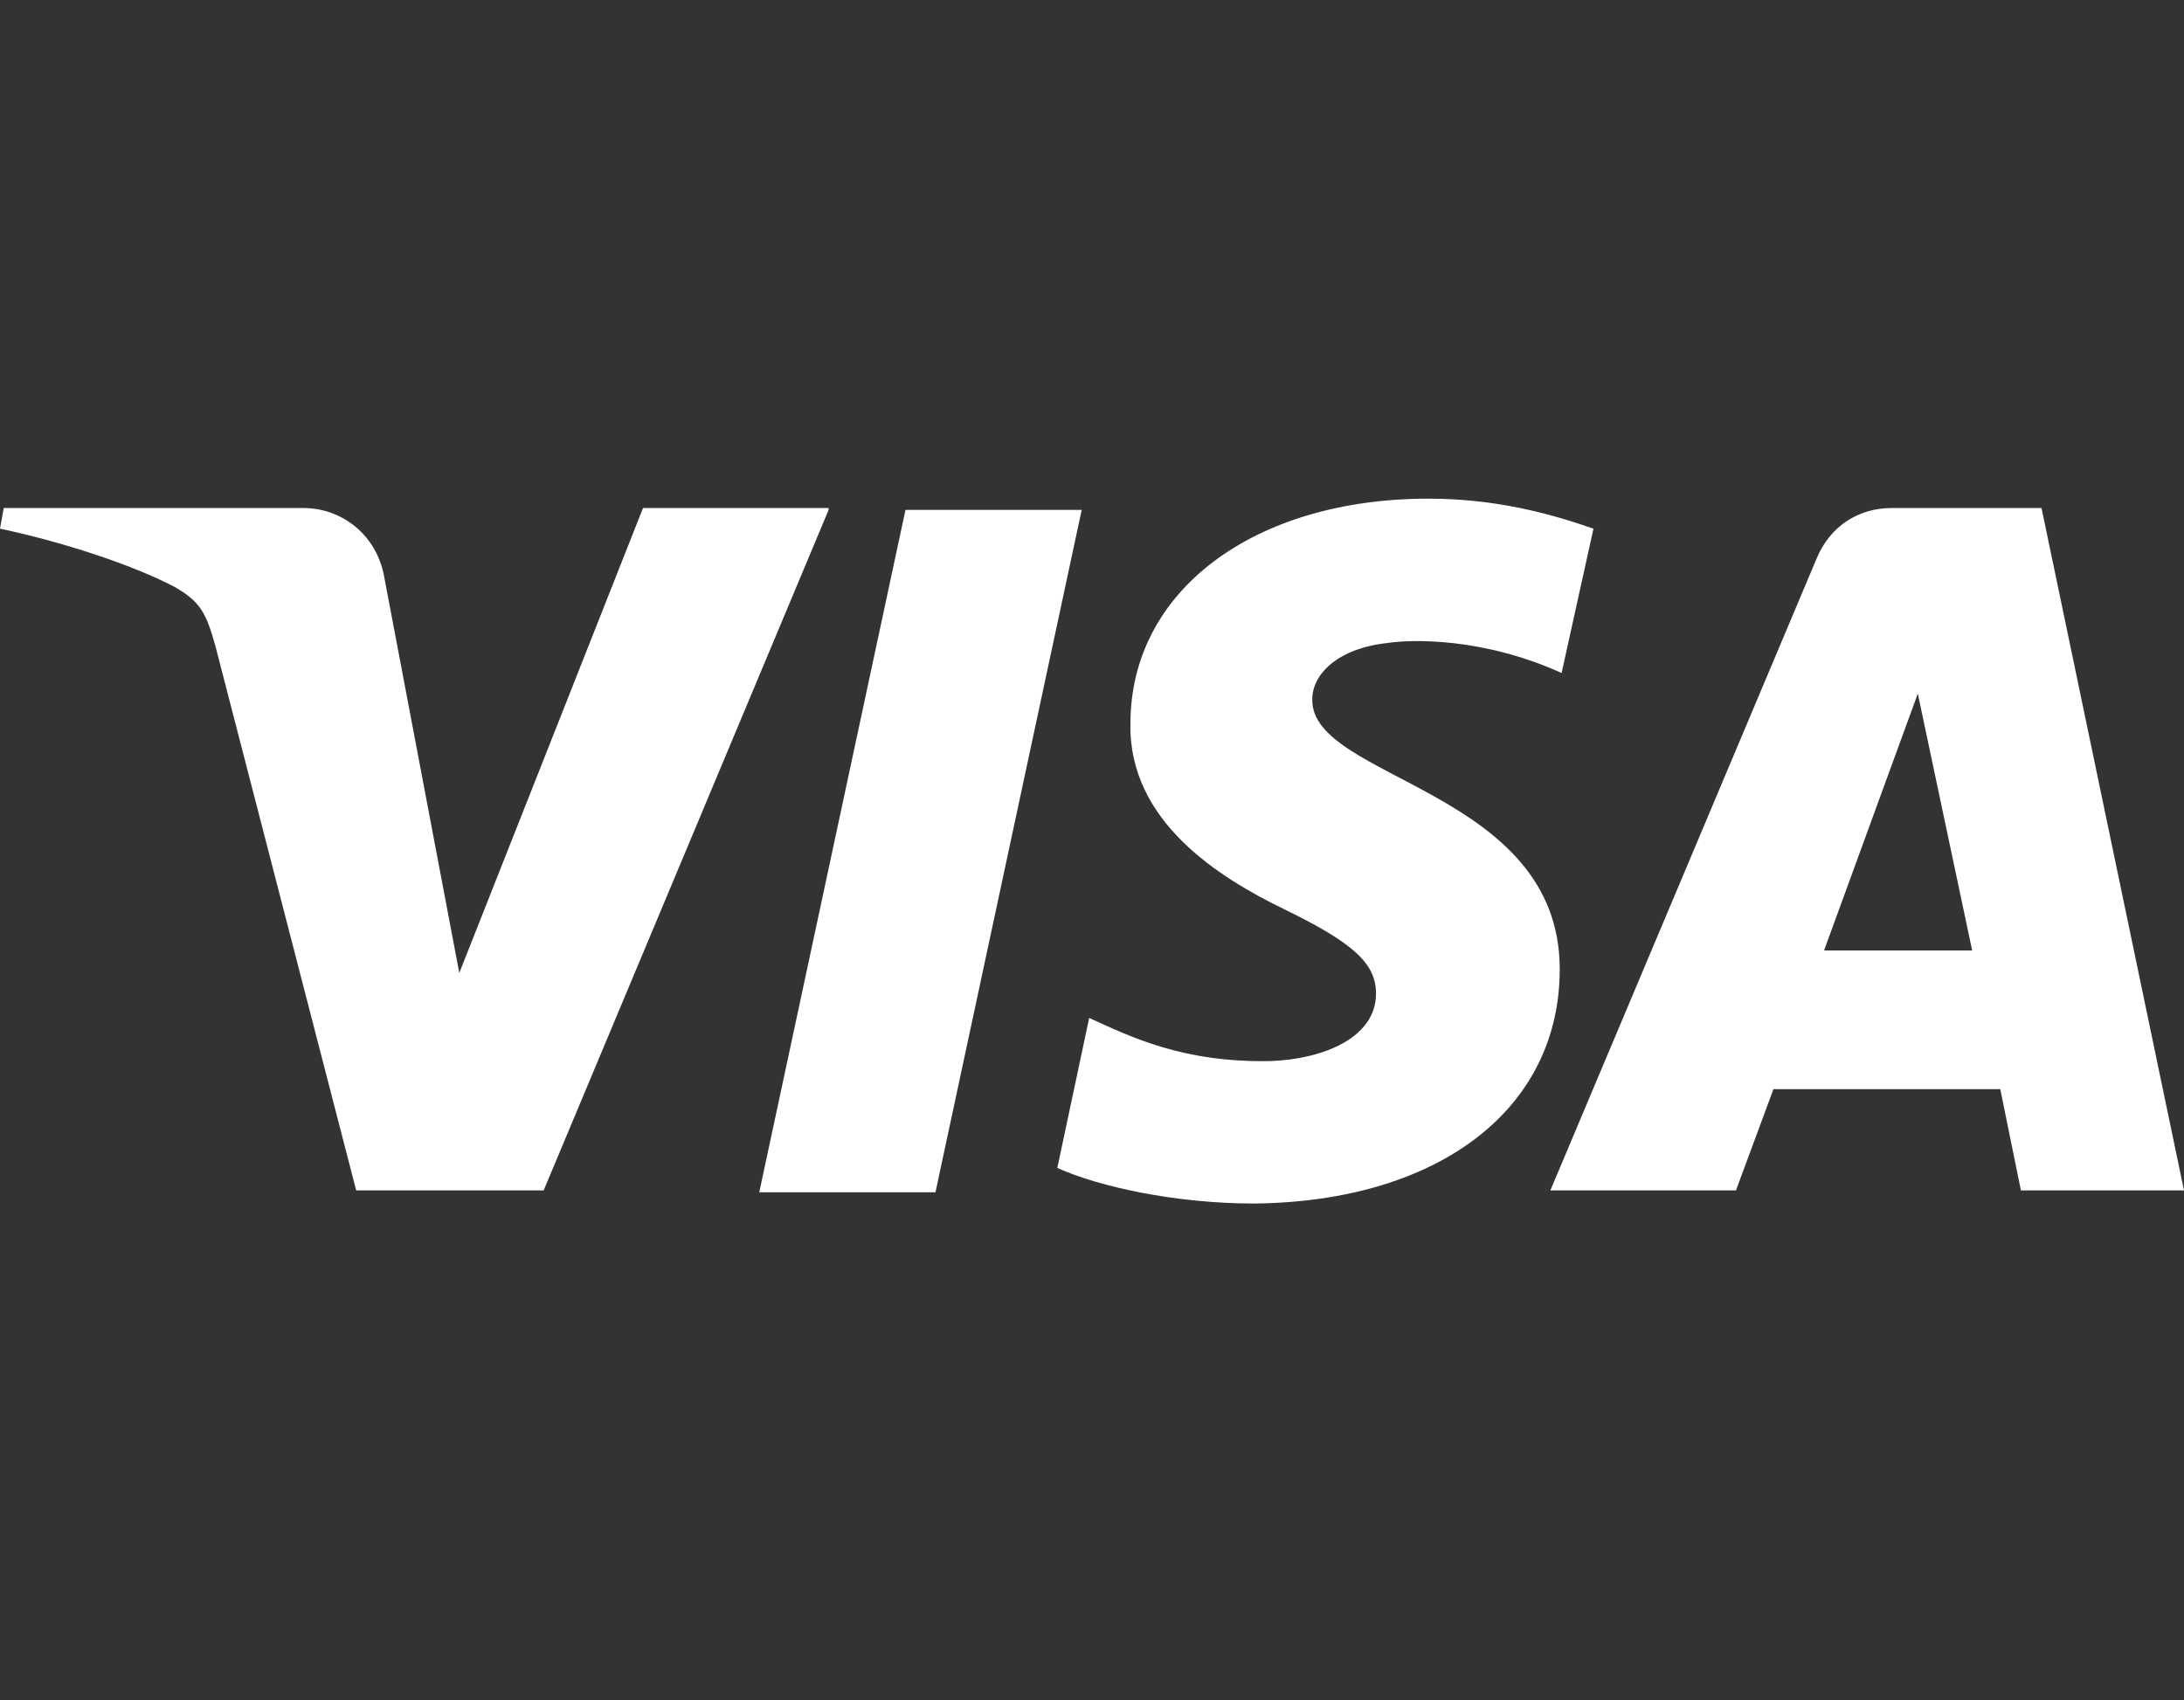 <?xml version="1.0" encoding="utf-8"?>
<!-- Generator: Adobe Illustrator 26.0.3, SVG Export Plug-In . SVG Version: 6.00 Build 0)  -->
<svg version="1.1" id="Layer_1" xmlns="http://www.w3.org/2000/svg" xmlns:xlink="http://www.w3.org/1999/xlink" x="0px" y="0px"
	 viewBox="0 0 116.5 90.7" style="enable-background:new 0 0 116.5 90.7;" xml:space="preserve">
<rect x="0" y="0" width="116.5" height="90.7" fill="#333333" stroke="none"/>
<style type="text/css">
	.st0{fill:#FFFFFF;}
</style>
<path class="st0" d="M44.2,27.2L29,63.5H19l-7.5-29c-0.5-1.8-0.8-2.4-2.2-3.2c-2.3-1.2-6-2.4-9.3-3.1l0.2-1.1h16
	c2,0,3.9,1.4,4.3,3.7l4,21.1l9.8-24.8H44.2L44.2,27.2z M83.2,51.7c0-9.6-13.3-10.1-13.2-14.4c0-1.3,1.3-2.7,4-3
	c1.3-0.2,5.1-0.3,9.3,1.6l1.7-7.7c-2.3-0.8-5.2-1.6-8.8-1.6c-9.3,0-15.9,4.9-15.9,12c-0.1,5.2,4.7,8.2,8.2,9.9
	c3.7,1.8,4.9,2.9,4.9,4.5c0,2.4-2.9,3.5-5.6,3.6c-4.7,0.1-7.5-1.3-9.7-2.3l-1.7,8c2.2,1,6.3,1.9,10.5,1.9
	C76.7,64.1,83.2,59.2,83.2,51.7 M107.8,63.5h8.7l-7.6-36.4h-8c-1.8,0-3.3,1-4,2.7L82.7,63.5h9.9l2-5.4h12.1L107.8,63.5z M97.3,50.7
	l5-13.7l2.9,13.7H97.3z M57.7,27.2l-7.8,36.4h-9.4l7.8-36.4H57.7L57.7,27.2z"/>
</svg>
